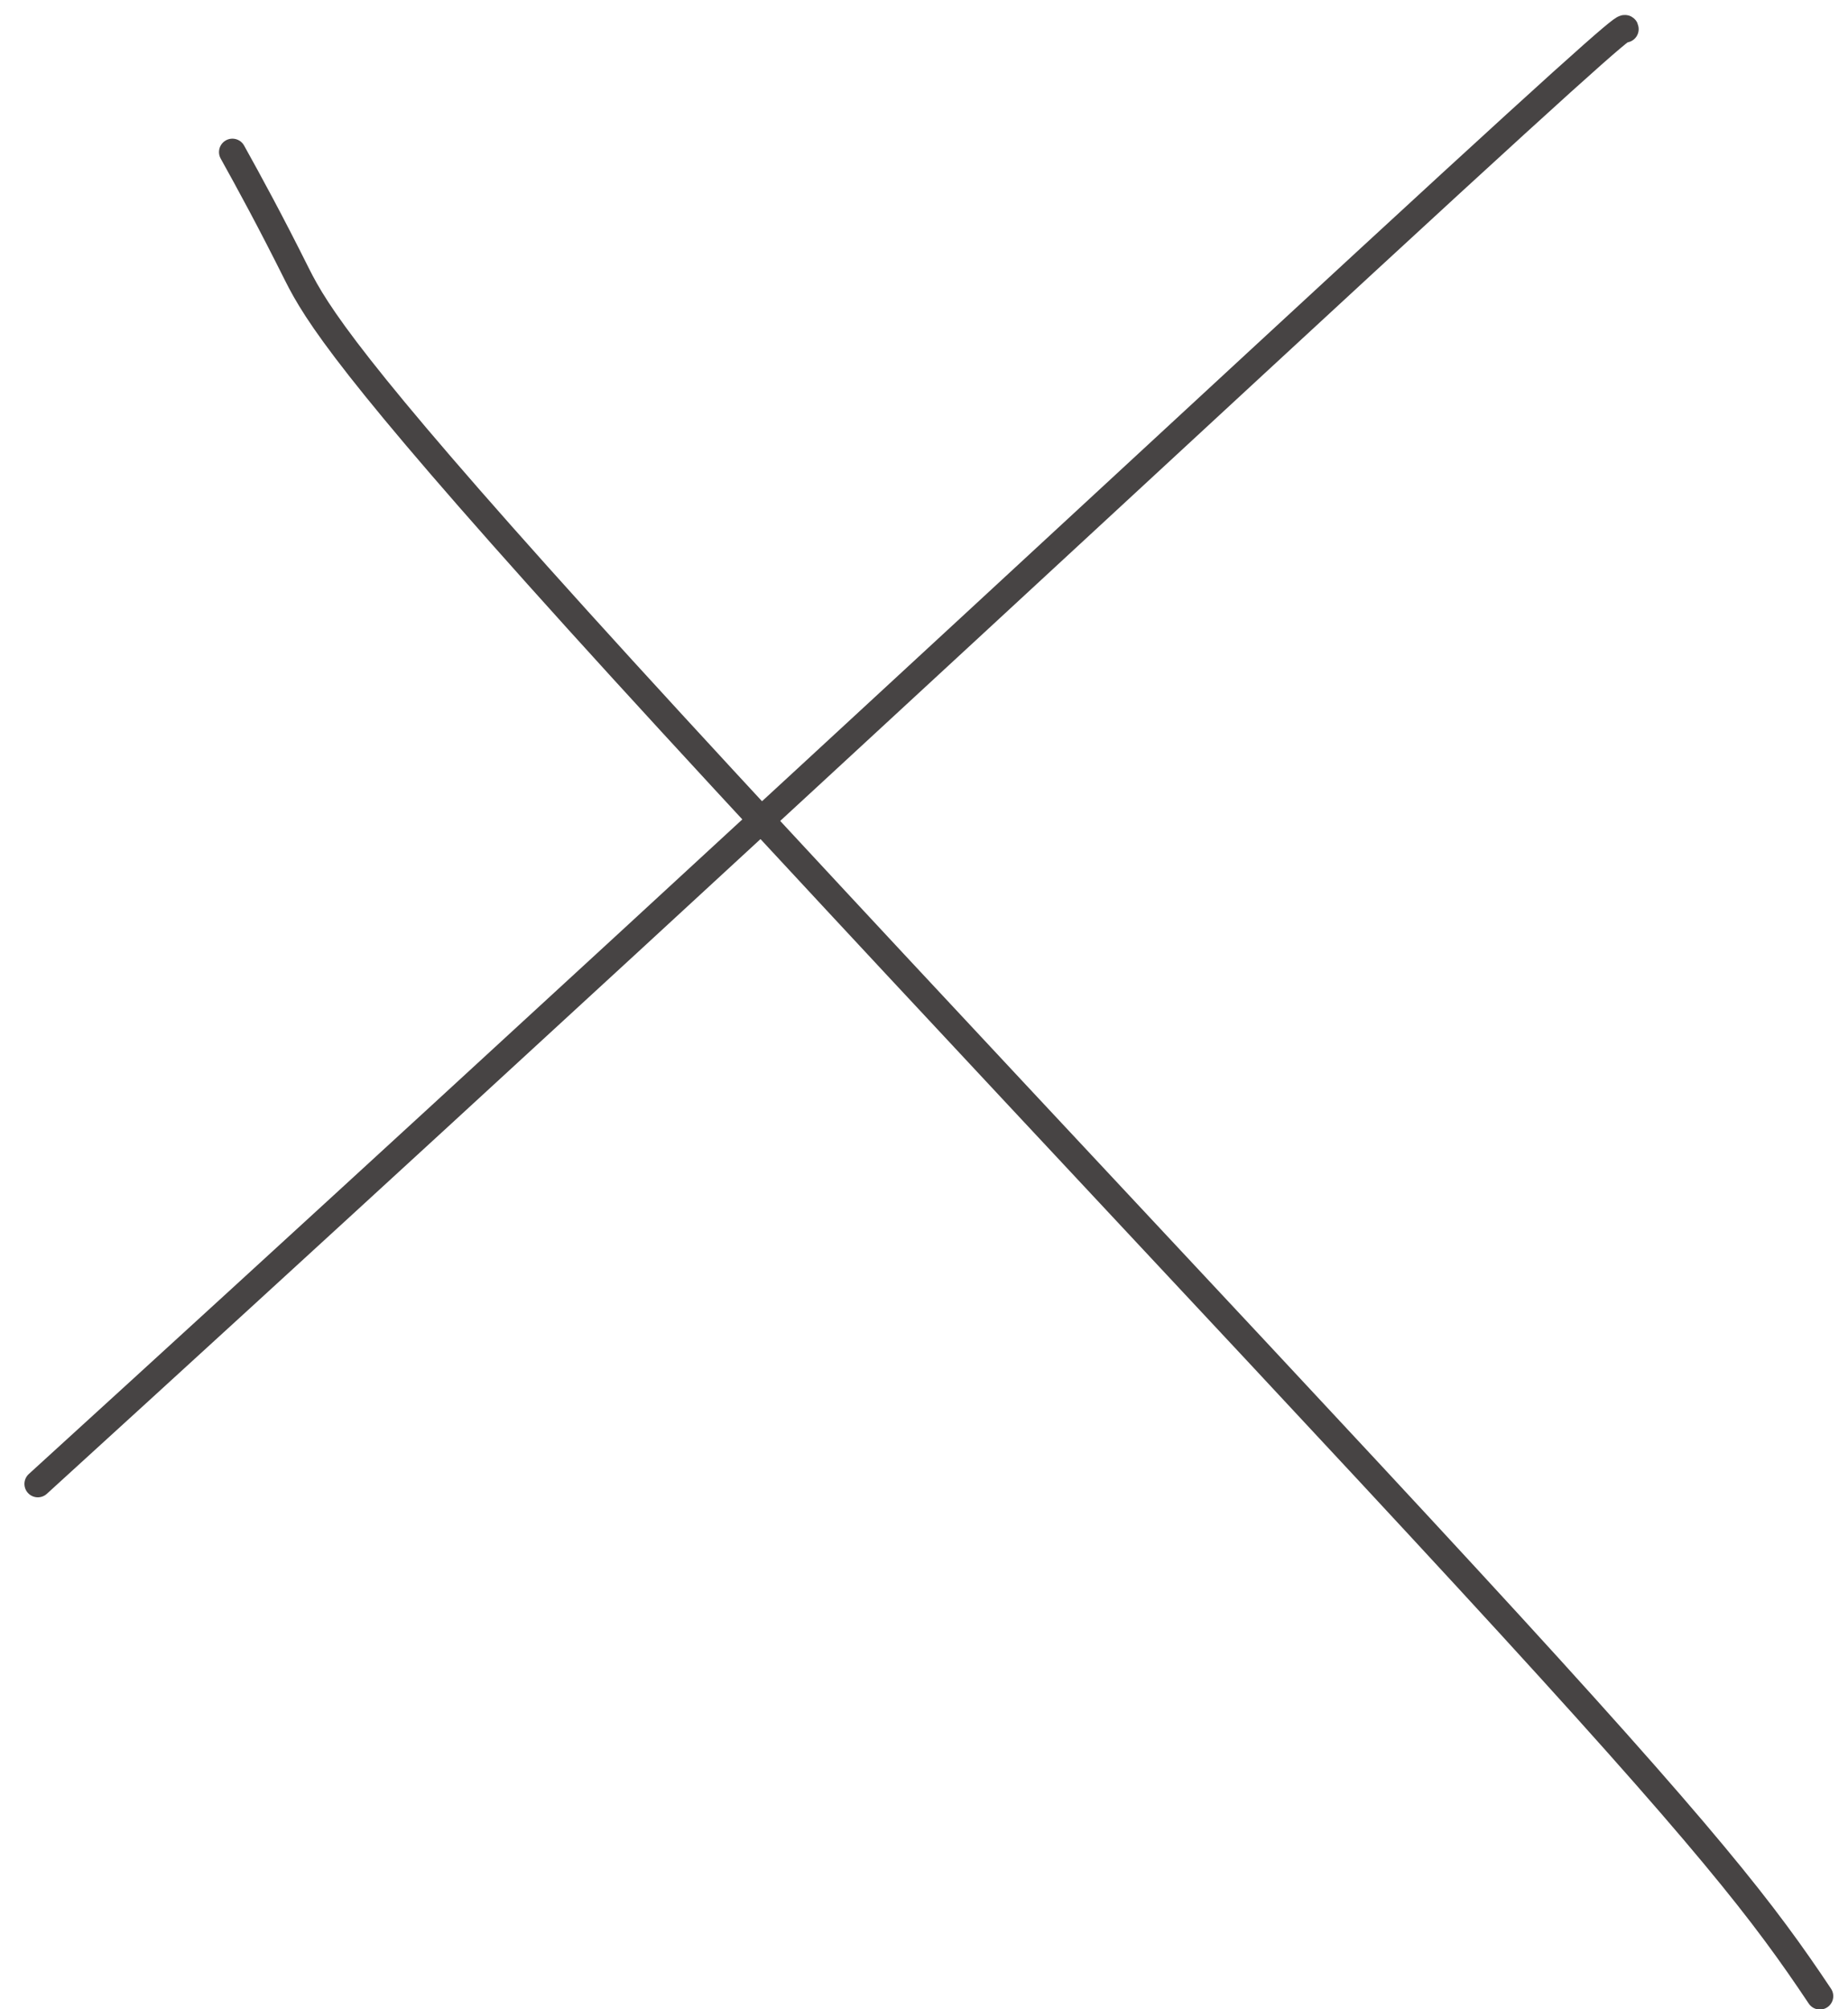 <?xml version="1.0" encoding="UTF-8"?> <svg xmlns="http://www.w3.org/2000/svg" width="69" height="75" viewBox="0 0 69 75" fill="none"><path d="M60.684 1.088C60.684 0.962 60.684 0.836 50.968 9.794C41.251 18.752 21.817 36.797 1.412 55.39" stroke="#474444" stroke-linecap="round"></path><path d="M8.677 5.676C9.312 6.819 10.077 8.219 11.09 10.247C11.802 11.671 13.113 13.79 21.587 23.161C30.061 32.532 45.709 49.063 54.78 58.905C63.851 68.746 65.87 71.396 67.95 74.509" stroke="#474444" stroke-linecap="round"></path></svg> 